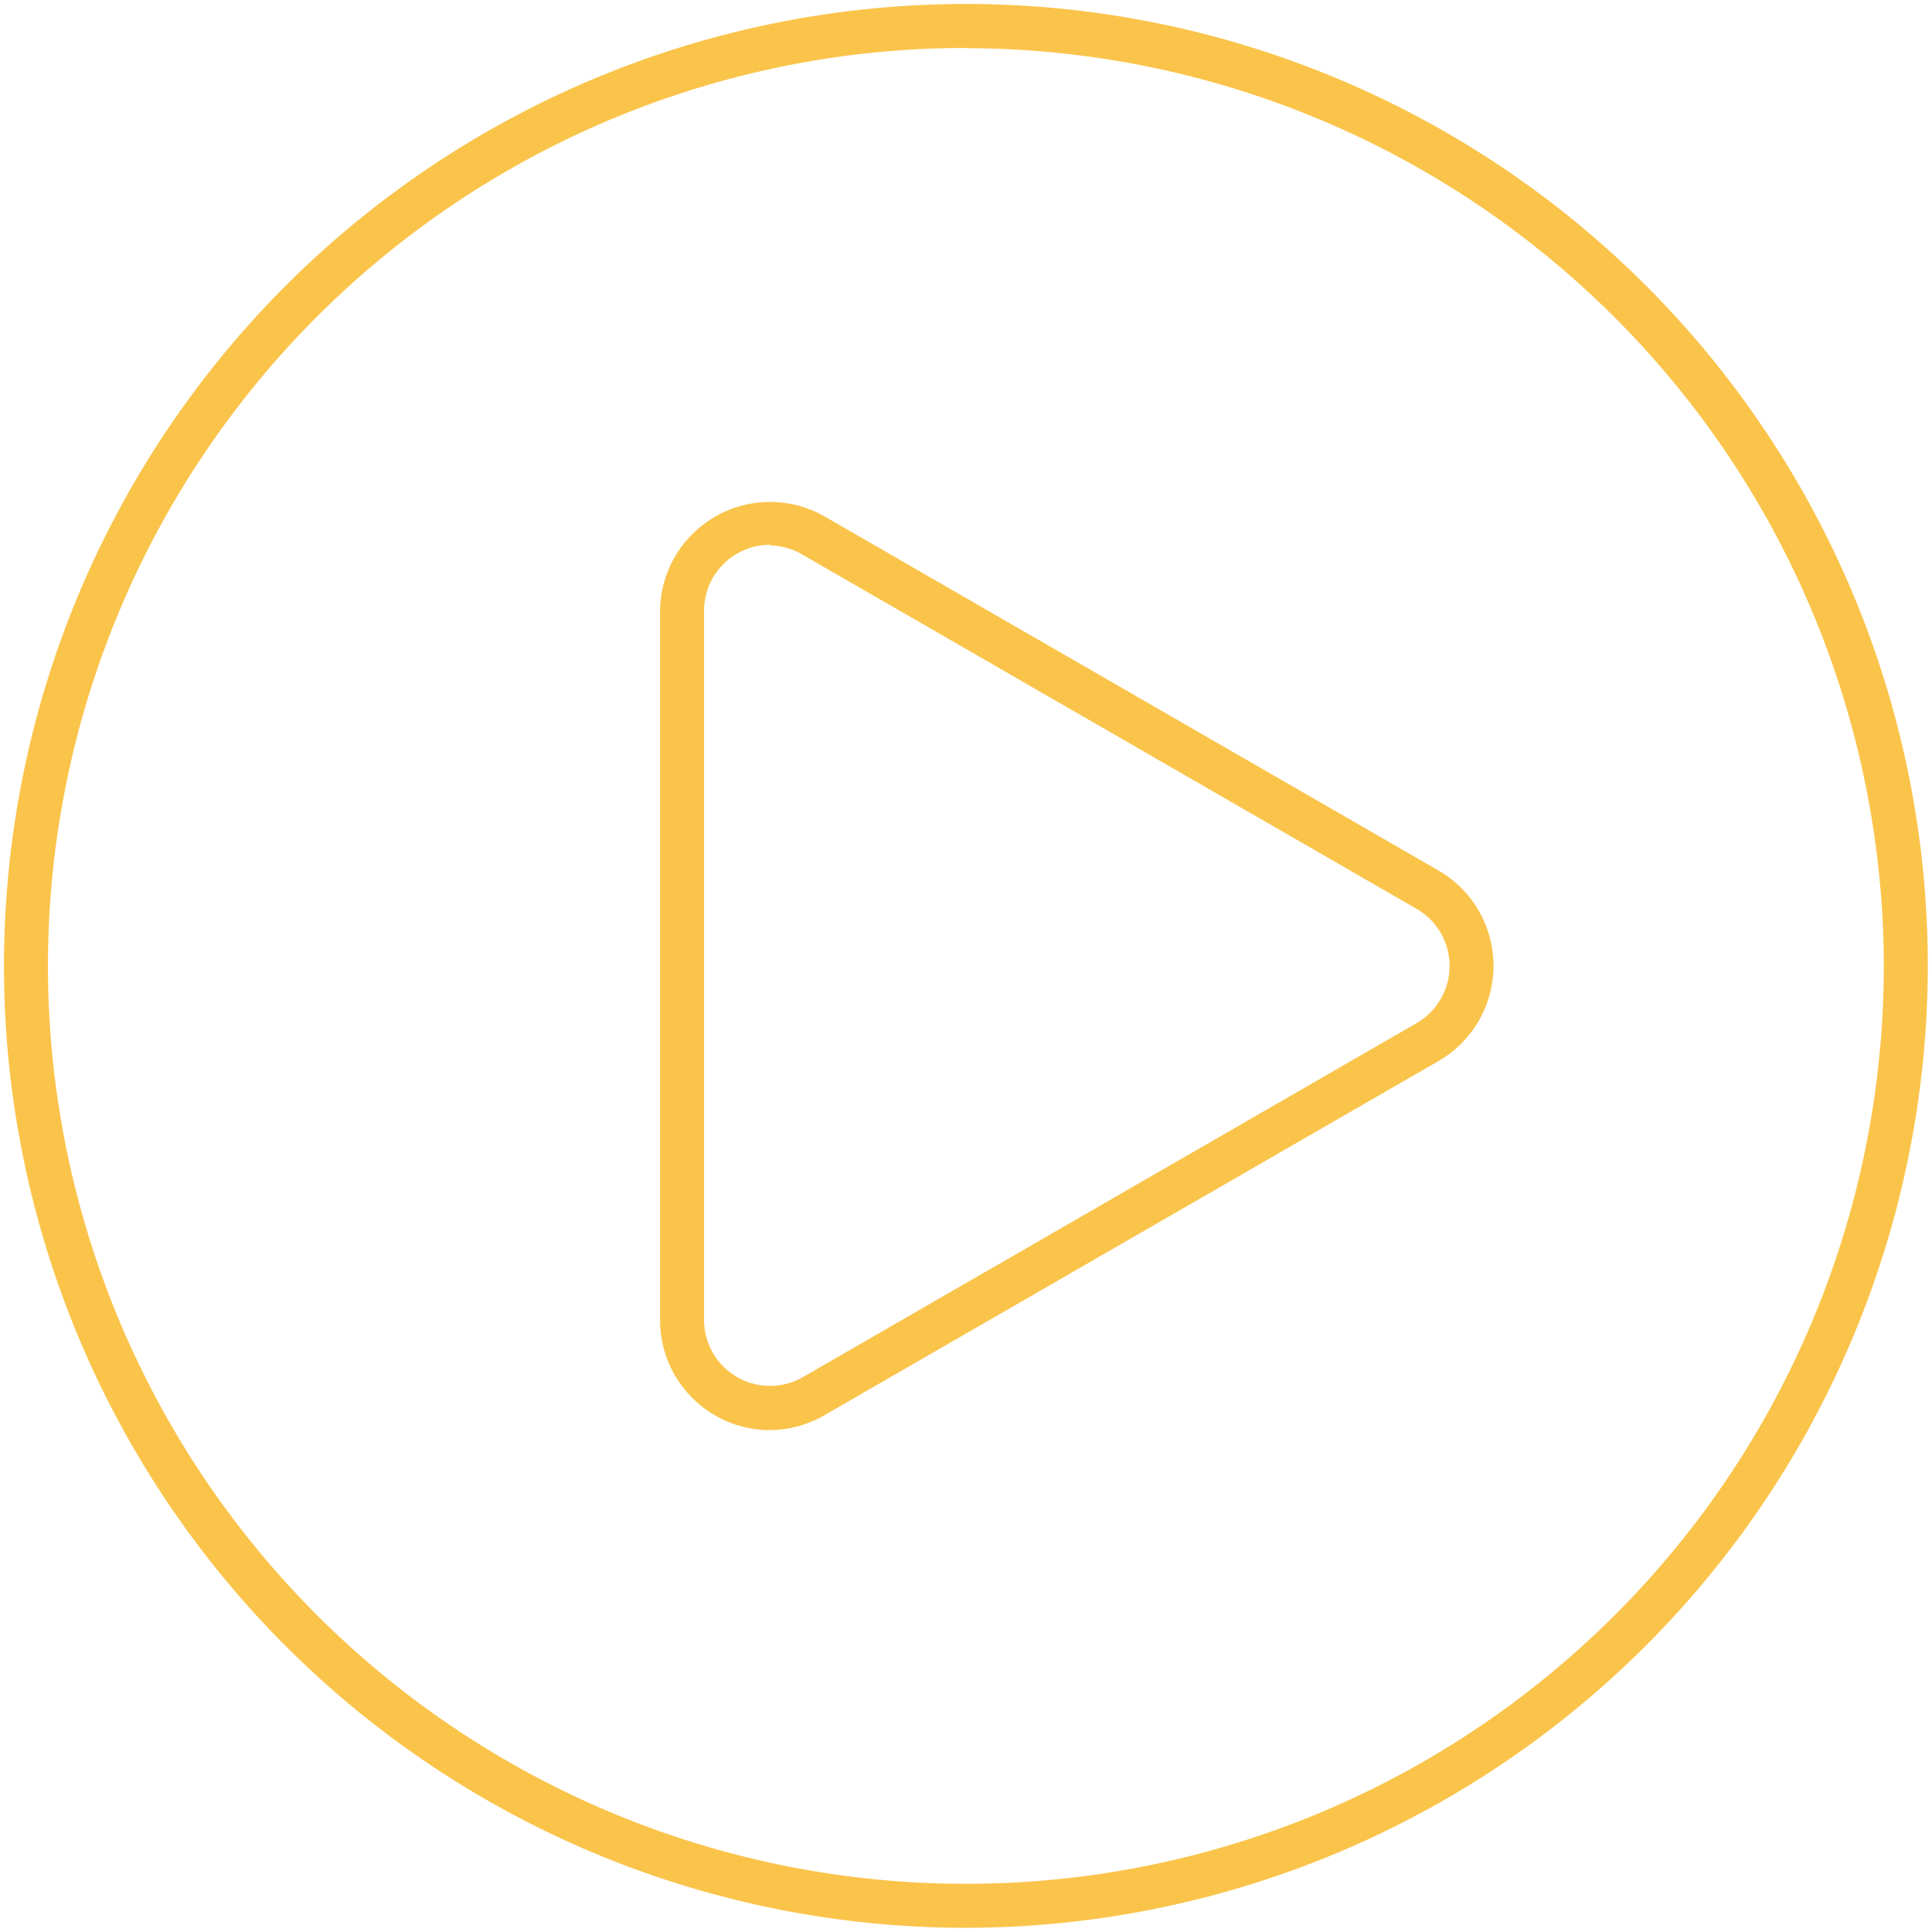 <?xml version="1.0" encoding="UTF-8"?> <svg xmlns="http://www.w3.org/2000/svg" id="Layer_1" data-name="Layer 1" viewBox="0 0 87.81 87.81"><defs><style>.cls-1{fill:#fac44b;}</style></defs><title>Artboard 8 copyplay</title><path class="cls-1" d="M43.91,87.62A43.72,43.72,0,1,1,87.62,43.91,43.77,43.77,0,0,1,43.91,87.62Zm0-85.44A41.72,41.72,0,1,0,85.62,43.91,41.77,41.77,0,0,0,43.91,2.19Z"></path><path class="cls-1" d="M35,65a5,5,0,0,1-5-5V27.75a5,5,0,0,1,7.44-4.3l28,16.15a5,5,0,0,1,0,8.59l-28,16.15A5,5,0,0,1,35,65Zm0-40.24a3,3,0,0,0-3,3v32.3a3,3,0,0,0,4.44,2.56l28-16.15a3,3,0,0,0,0-5.13l-28-16.15A3,3,0,0,0,35,24.79Z"></path></svg> 